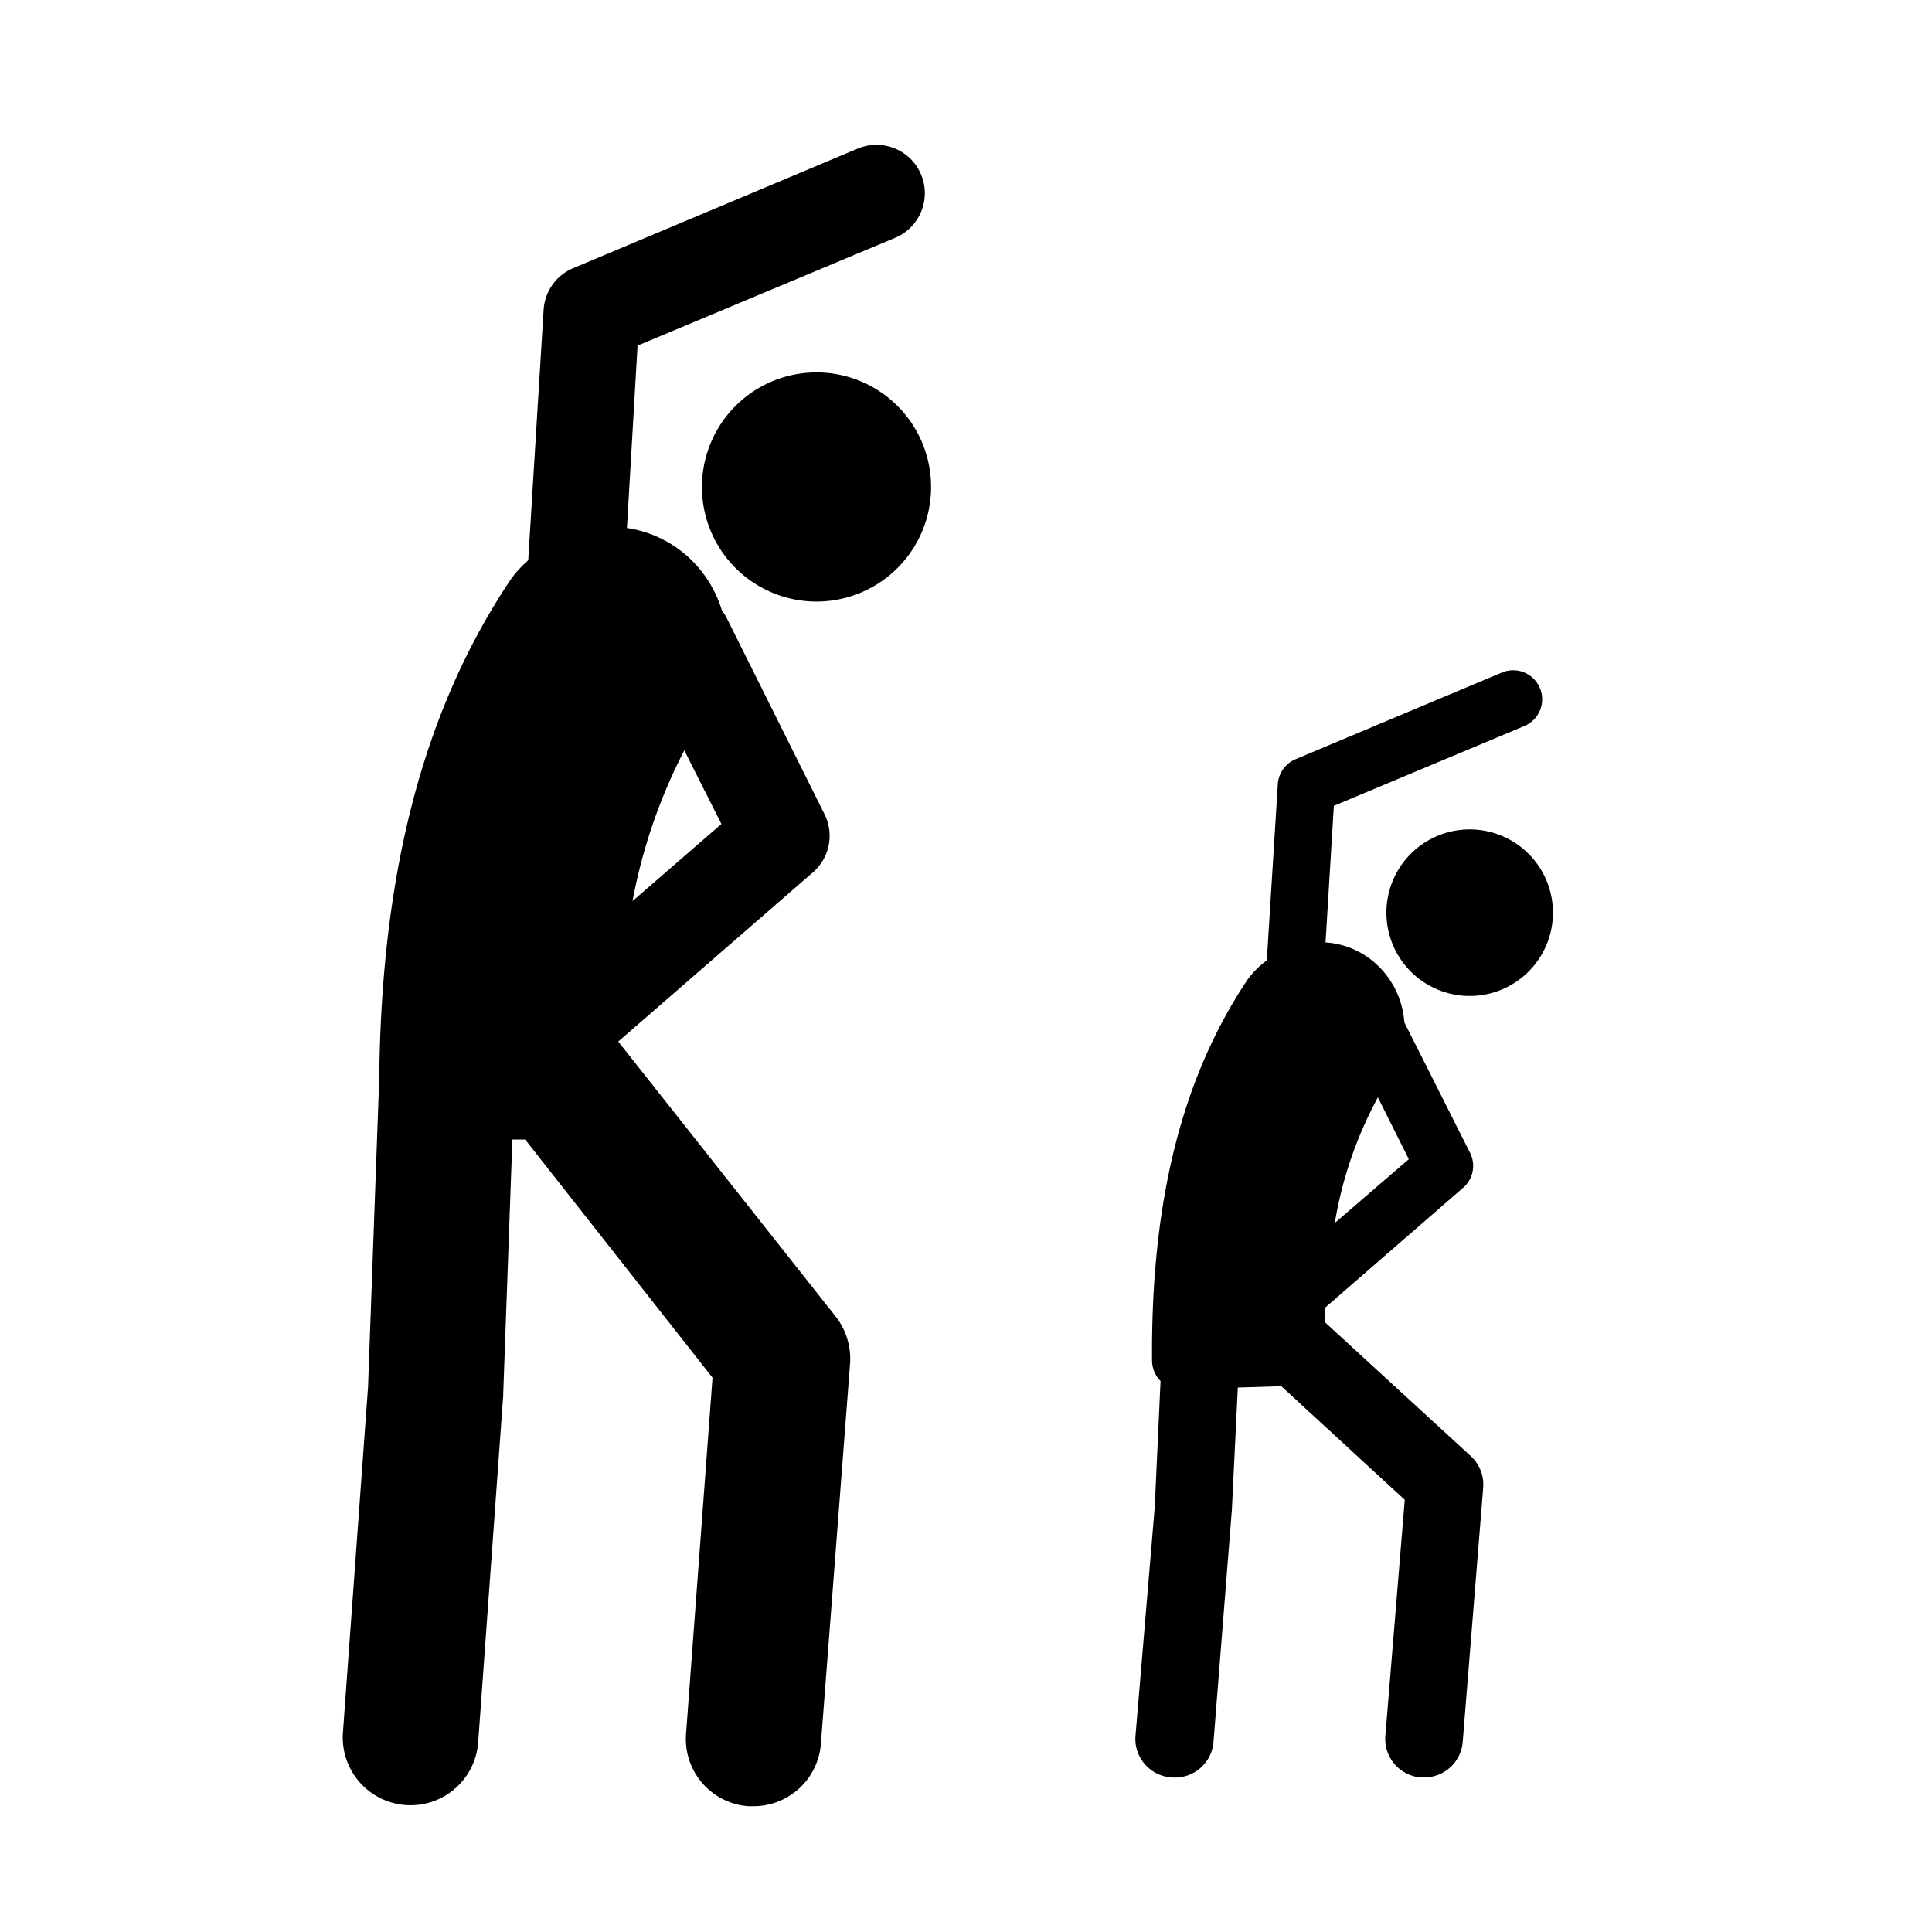 <?xml version="1.0" encoding="UTF-8"?>
<svg xmlns="http://www.w3.org/2000/svg" height="100px" width="100px" fill="#000000" data-name="Layer 101" viewBox="0 0 100 100" x="0px" y="0px">
  <title>96. Gymnastic </title>
  <path d="M41.86,19.29a5.93,5.93,0,1,0,6.32,5.53A5.93,5.93,0,0,0,41.86,19.29Z"></path>
  <path d="M32,53.91l10.08-8.76a2.5,2.5,0,0,0,.6-3L37.62,32a2,2,0,0,0-.25-.39,6.17,6.17,0,0,0-1.47-2.51,6,6,0,0,0-3.45-1.77L33,17.89l13.33-5.58a2.5,2.5,0,0,0-1.93-4.62L29.67,13.88A2.5,2.5,0,0,0,28.14,16L27.34,29A5.92,5.92,0,0,0,26.43,30c-4.5,6.72-6.69,15.12-6.8,25.79l-.58,16-1.3,17.89a3.5,3.5,0,0,0,7,.5l1.3-18a.57.57,0,0,1,0-.13l.47-13.07.66,0,9.7,12.33L35.51,89.74a3.49,3.49,0,0,0,3.23,3.75H39a3.5,3.5,0,0,0,3.49-3.24L44,70.58a3.55,3.55,0,0,0-.74-2.43Zm.74-7.27a28.21,28.21,0,0,1,2.68-7.8l1.92,3.81Z"></path>
  <path d="M75.79,42.94a4.31,4.31,0,1,0,4.58,4A4.31,4.31,0,0,0,75.79,42.94Z"></path>
  <path d="M68.57,68.43l0-.73,7.16-6.22a1.5,1.5,0,0,0,.36-1.81l-3.4-6.75a4.51,4.51,0,0,0-1.26-2.83,4.29,4.29,0,0,0-2.82-1.31l.43-7.07,9.86-4.13a1.5,1.5,0,1,0-1.16-2.77L67.05,39.3a1.5,1.5,0,0,0-.91,1.29l-.57,9.12a4.47,4.47,0,0,0-1,1c-3.4,5.08-5,11.49-4.94,19.71a1.51,1.51,0,0,0,.44,1.06L59.77,78l-1,11.88A2,2,0,0,0,60.66,92a2,2,0,0,0,2.15-1.83l.95-12,.31-6.35,2.25-.07,6.39,5.88-1,12.17A2,2,0,0,0,73.54,92h.17a2,2,0,0,0,2-1.84L76.77,77a2,2,0,0,0-.64-1.63Zm.52-5.13a20.67,20.67,0,0,1,2.23-6.5L72.92,60Z"></path>
</svg>
